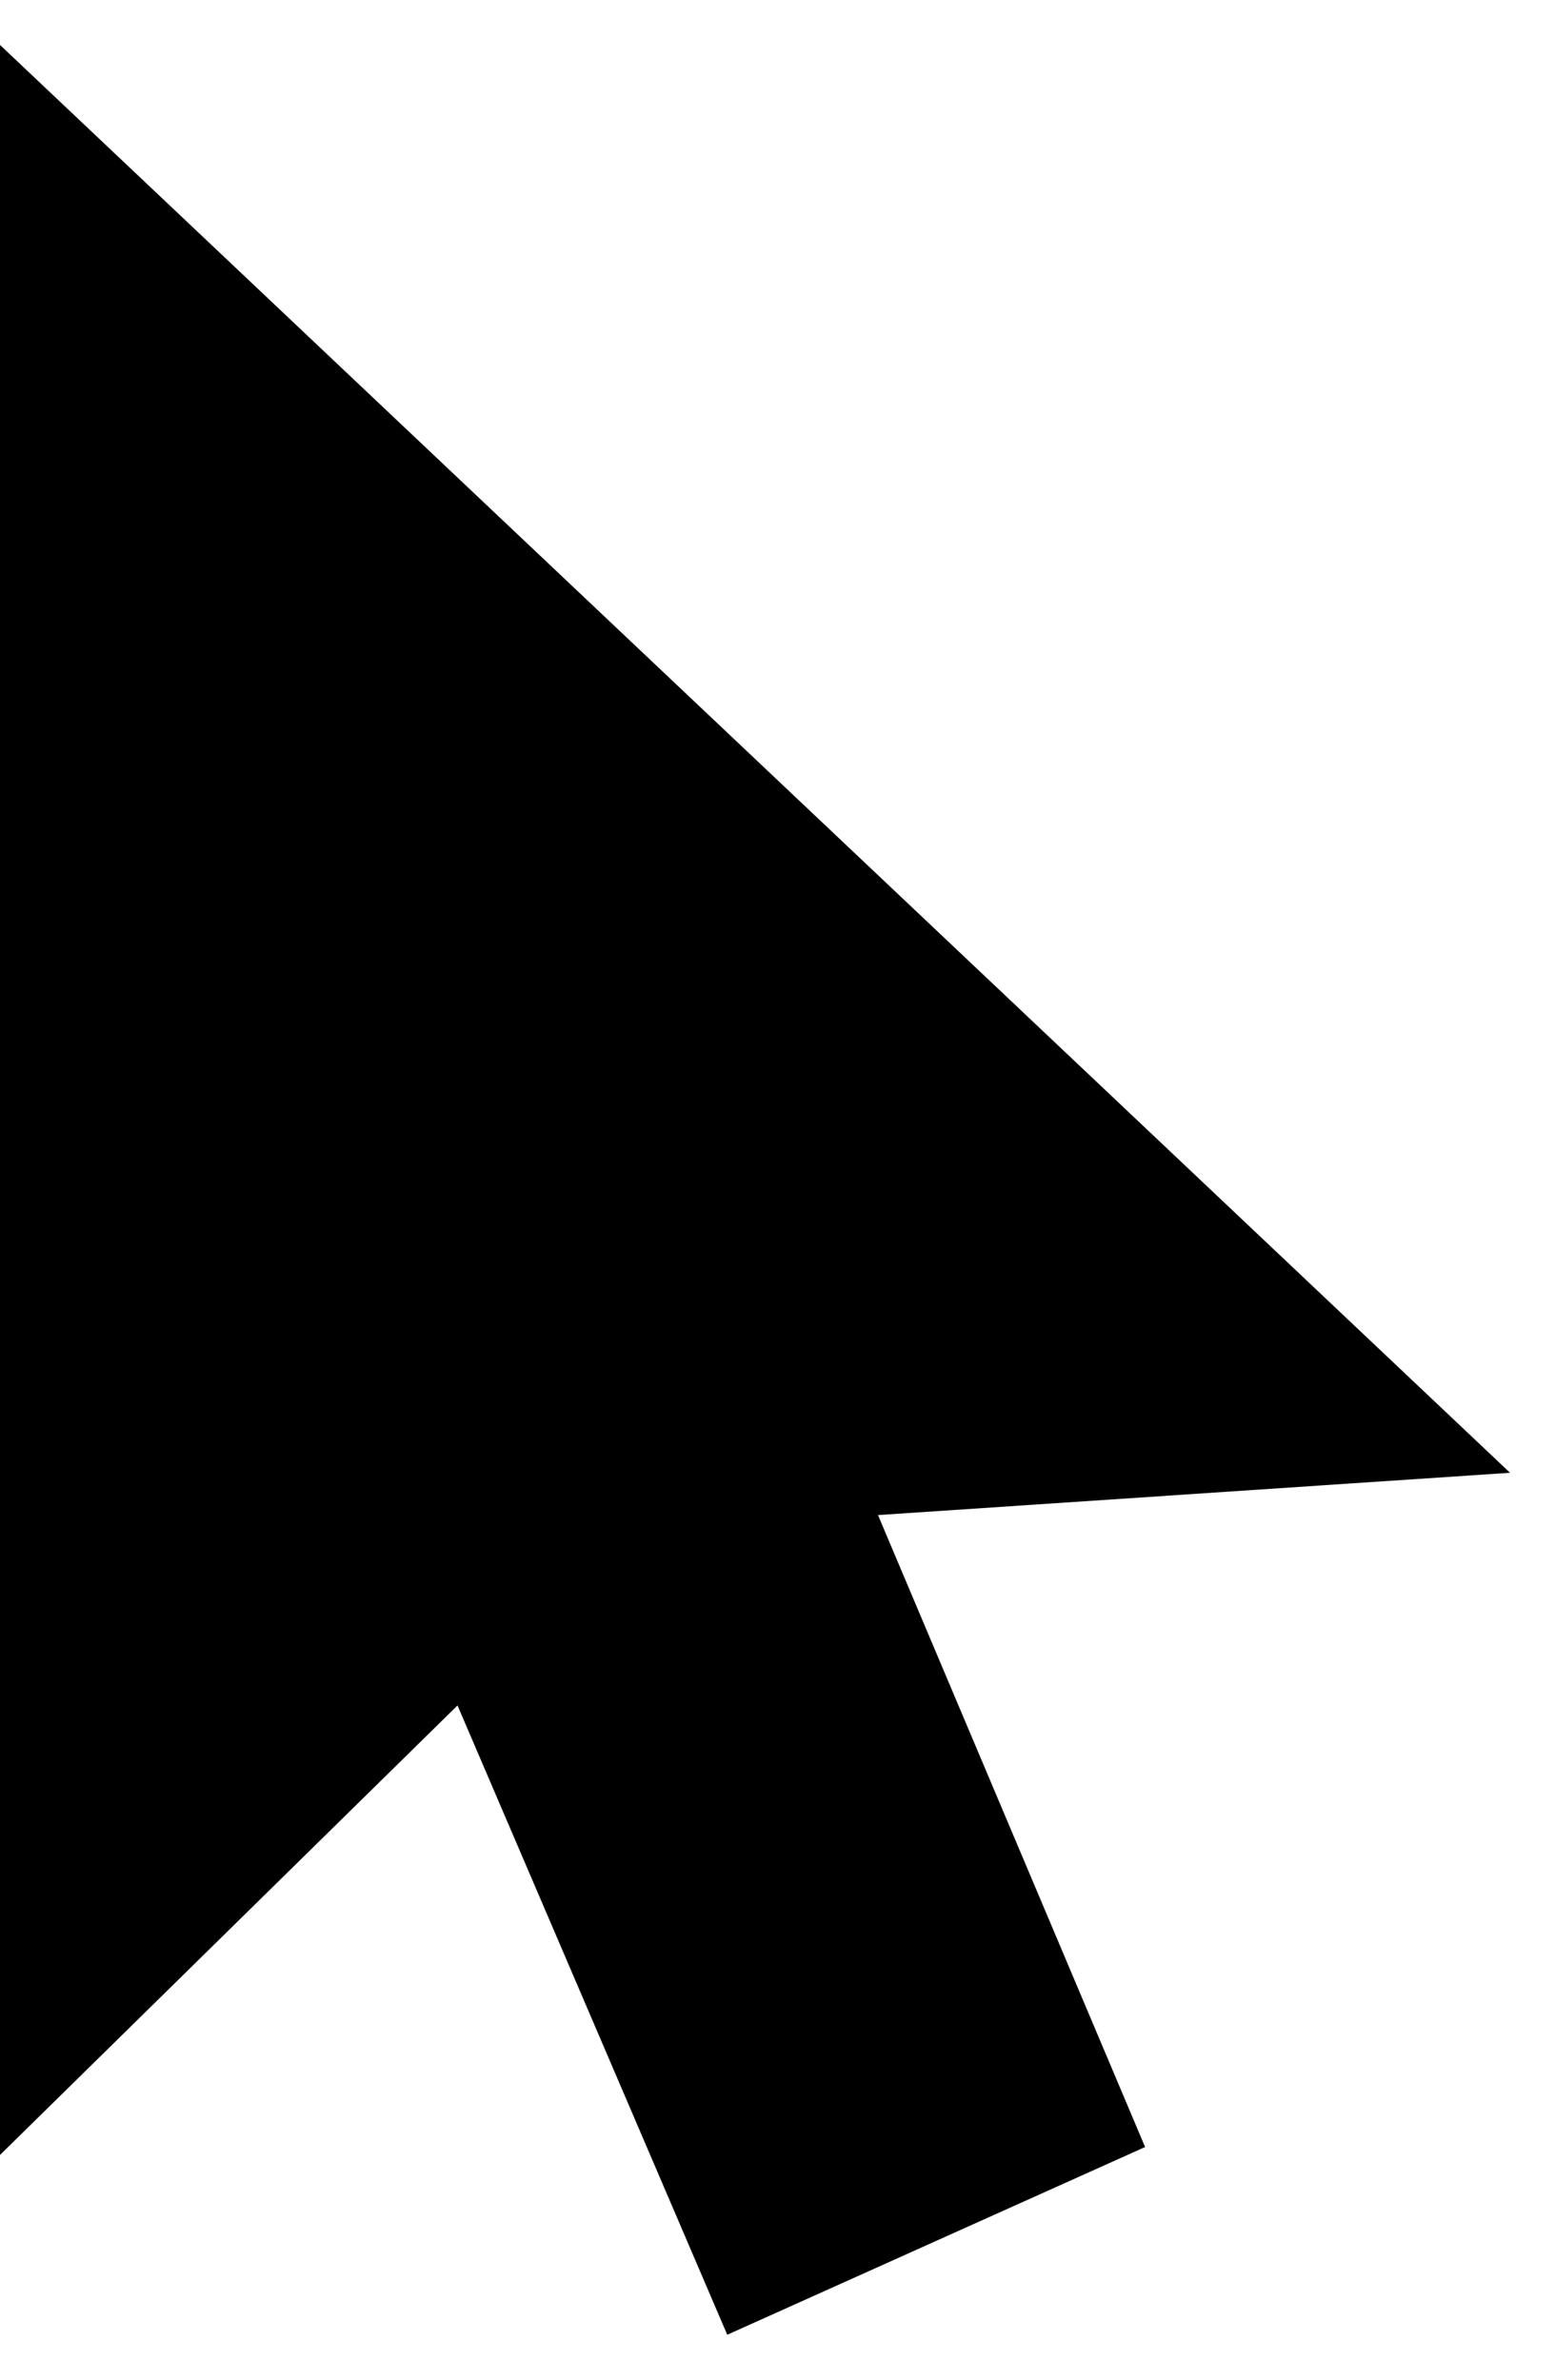 <?xml version="1.0" encoding="UTF-8"?> <!-- Generator: Adobe Illustrator 26.2.1, SVG Export Plug-In . SVG Version: 6.00 Build 0) --> <svg xmlns="http://www.w3.org/2000/svg" xmlns:xlink="http://www.w3.org/1999/xlink" id="Layer_1" x="0px" y="0px" viewBox="0 0 58.8 90" style="enable-background:new 0 0 58.8 90;" xml:space="preserve"> <polygon points="0,1.7 0,81.5 17.3,64.5 27.5,88.3 43.3,81.2 33.2,57.3 57.1,55.7 "></polygon> </svg> 